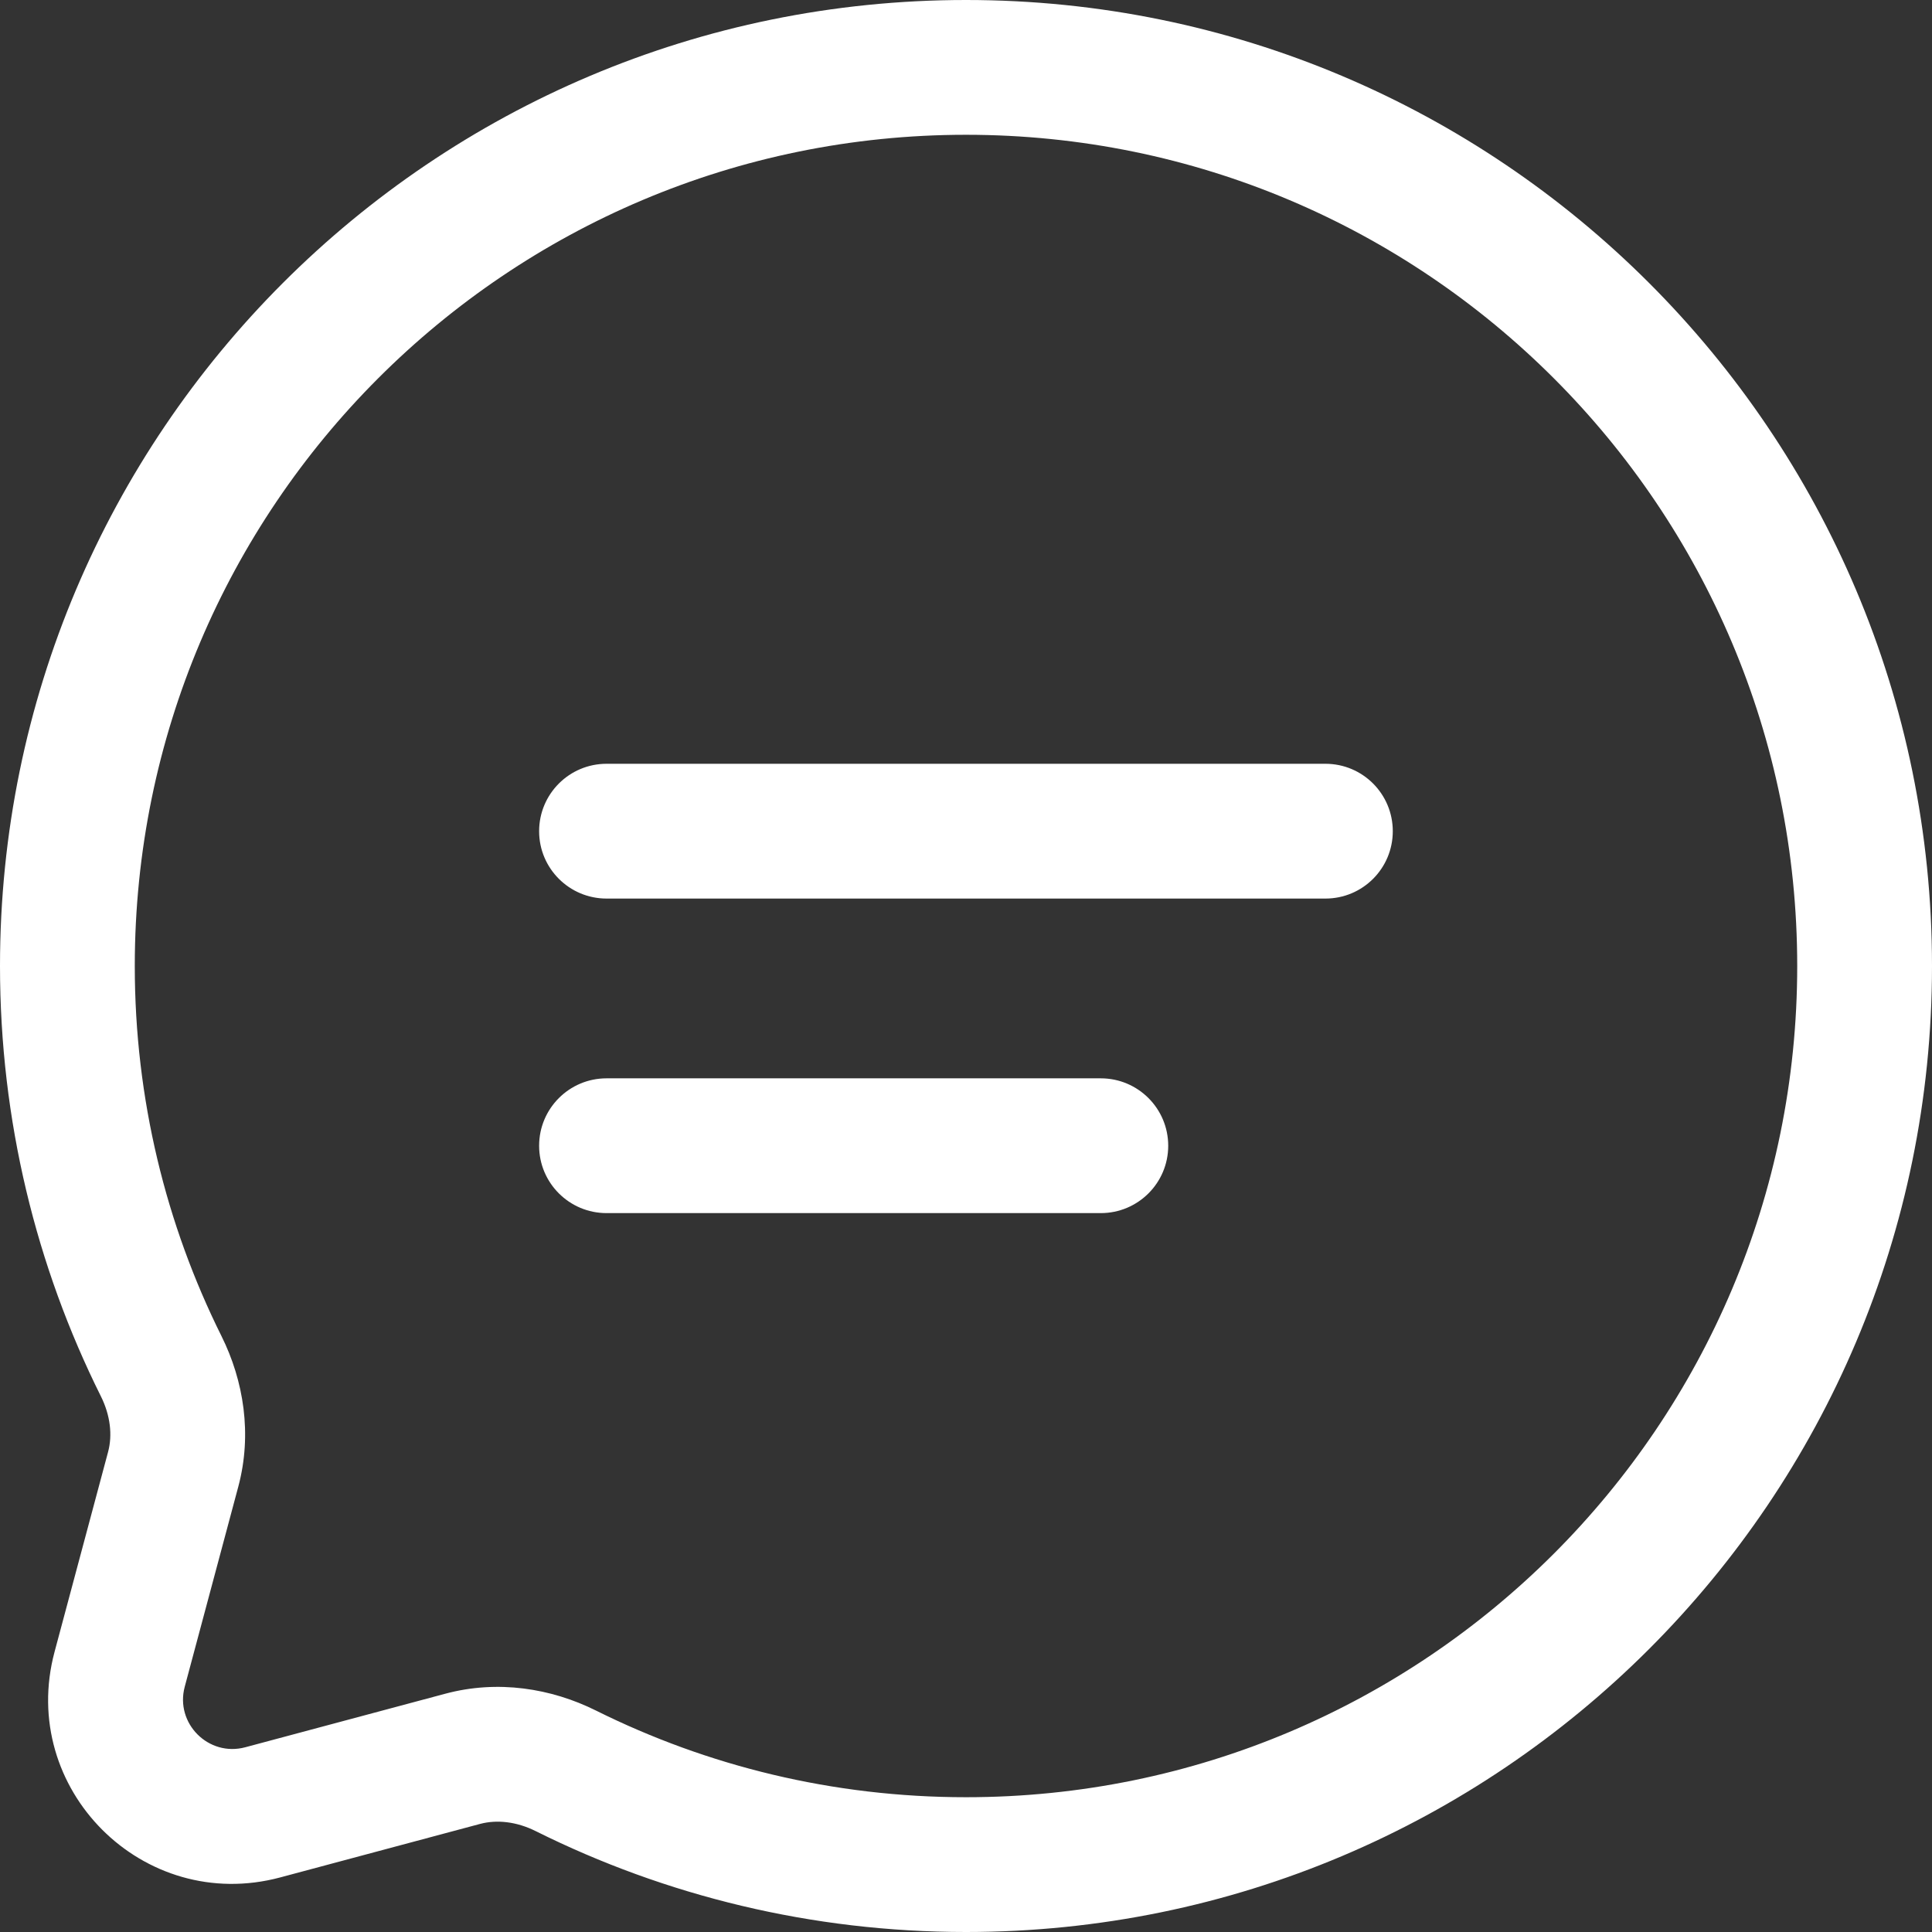<svg width="21" height="21" viewBox="0 0 21 21" fill="none" xmlns="http://www.w3.org/2000/svg">
<rect x="0" y="0" width="21" height="21" fill="#333333" stroke="none"/>
<path fill-rule="evenodd" clip-rule="evenodd" d="M10.5 1.465C5.51 1.465 1.465 5.51 1.465 10.5C1.465 11.947 1.805 13.312 2.407 14.522C2.649 15.008 2.743 15.589 2.59 16.16L2.008 18.334C1.901 18.733 2.267 19.099 2.666 18.992L4.84 18.41C5.411 18.257 5.992 18.351 6.478 18.593C7.688 19.195 9.053 19.535 10.5 19.535C15.49 19.535 19.535 15.49 19.535 10.5C19.535 5.51 15.49 1.465 10.5 1.465ZM0 10.5C0 4.701 4.701 0 10.5 0C16.299 0 21 4.701 21 10.5C21 16.299 16.299 21 10.5 21C8.822 21 7.233 20.606 5.824 19.904C5.614 19.799 5.4 19.777 5.219 19.825L3.045 20.407C1.556 20.805 0.195 19.444 0.593 17.955L1.175 15.781C1.223 15.601 1.201 15.386 1.096 15.176C0.394 13.767 0 12.178 0 10.5ZM5.86 9.035C5.86 8.63 6.188 8.302 6.593 8.302H14.407C14.812 8.302 15.139 8.63 15.139 9.035C15.139 9.439 14.812 9.767 14.407 9.767H6.593C6.188 9.767 5.86 9.439 5.86 9.035ZM5.86 12.454C5.86 12.049 6.188 11.721 6.593 11.721H11.965C12.37 11.721 12.698 12.049 12.698 12.454C12.698 12.858 12.37 13.186 11.965 13.186H6.593C6.188 13.186 5.86 12.858 5.86 12.454Z" fill="white"/>
</svg>
